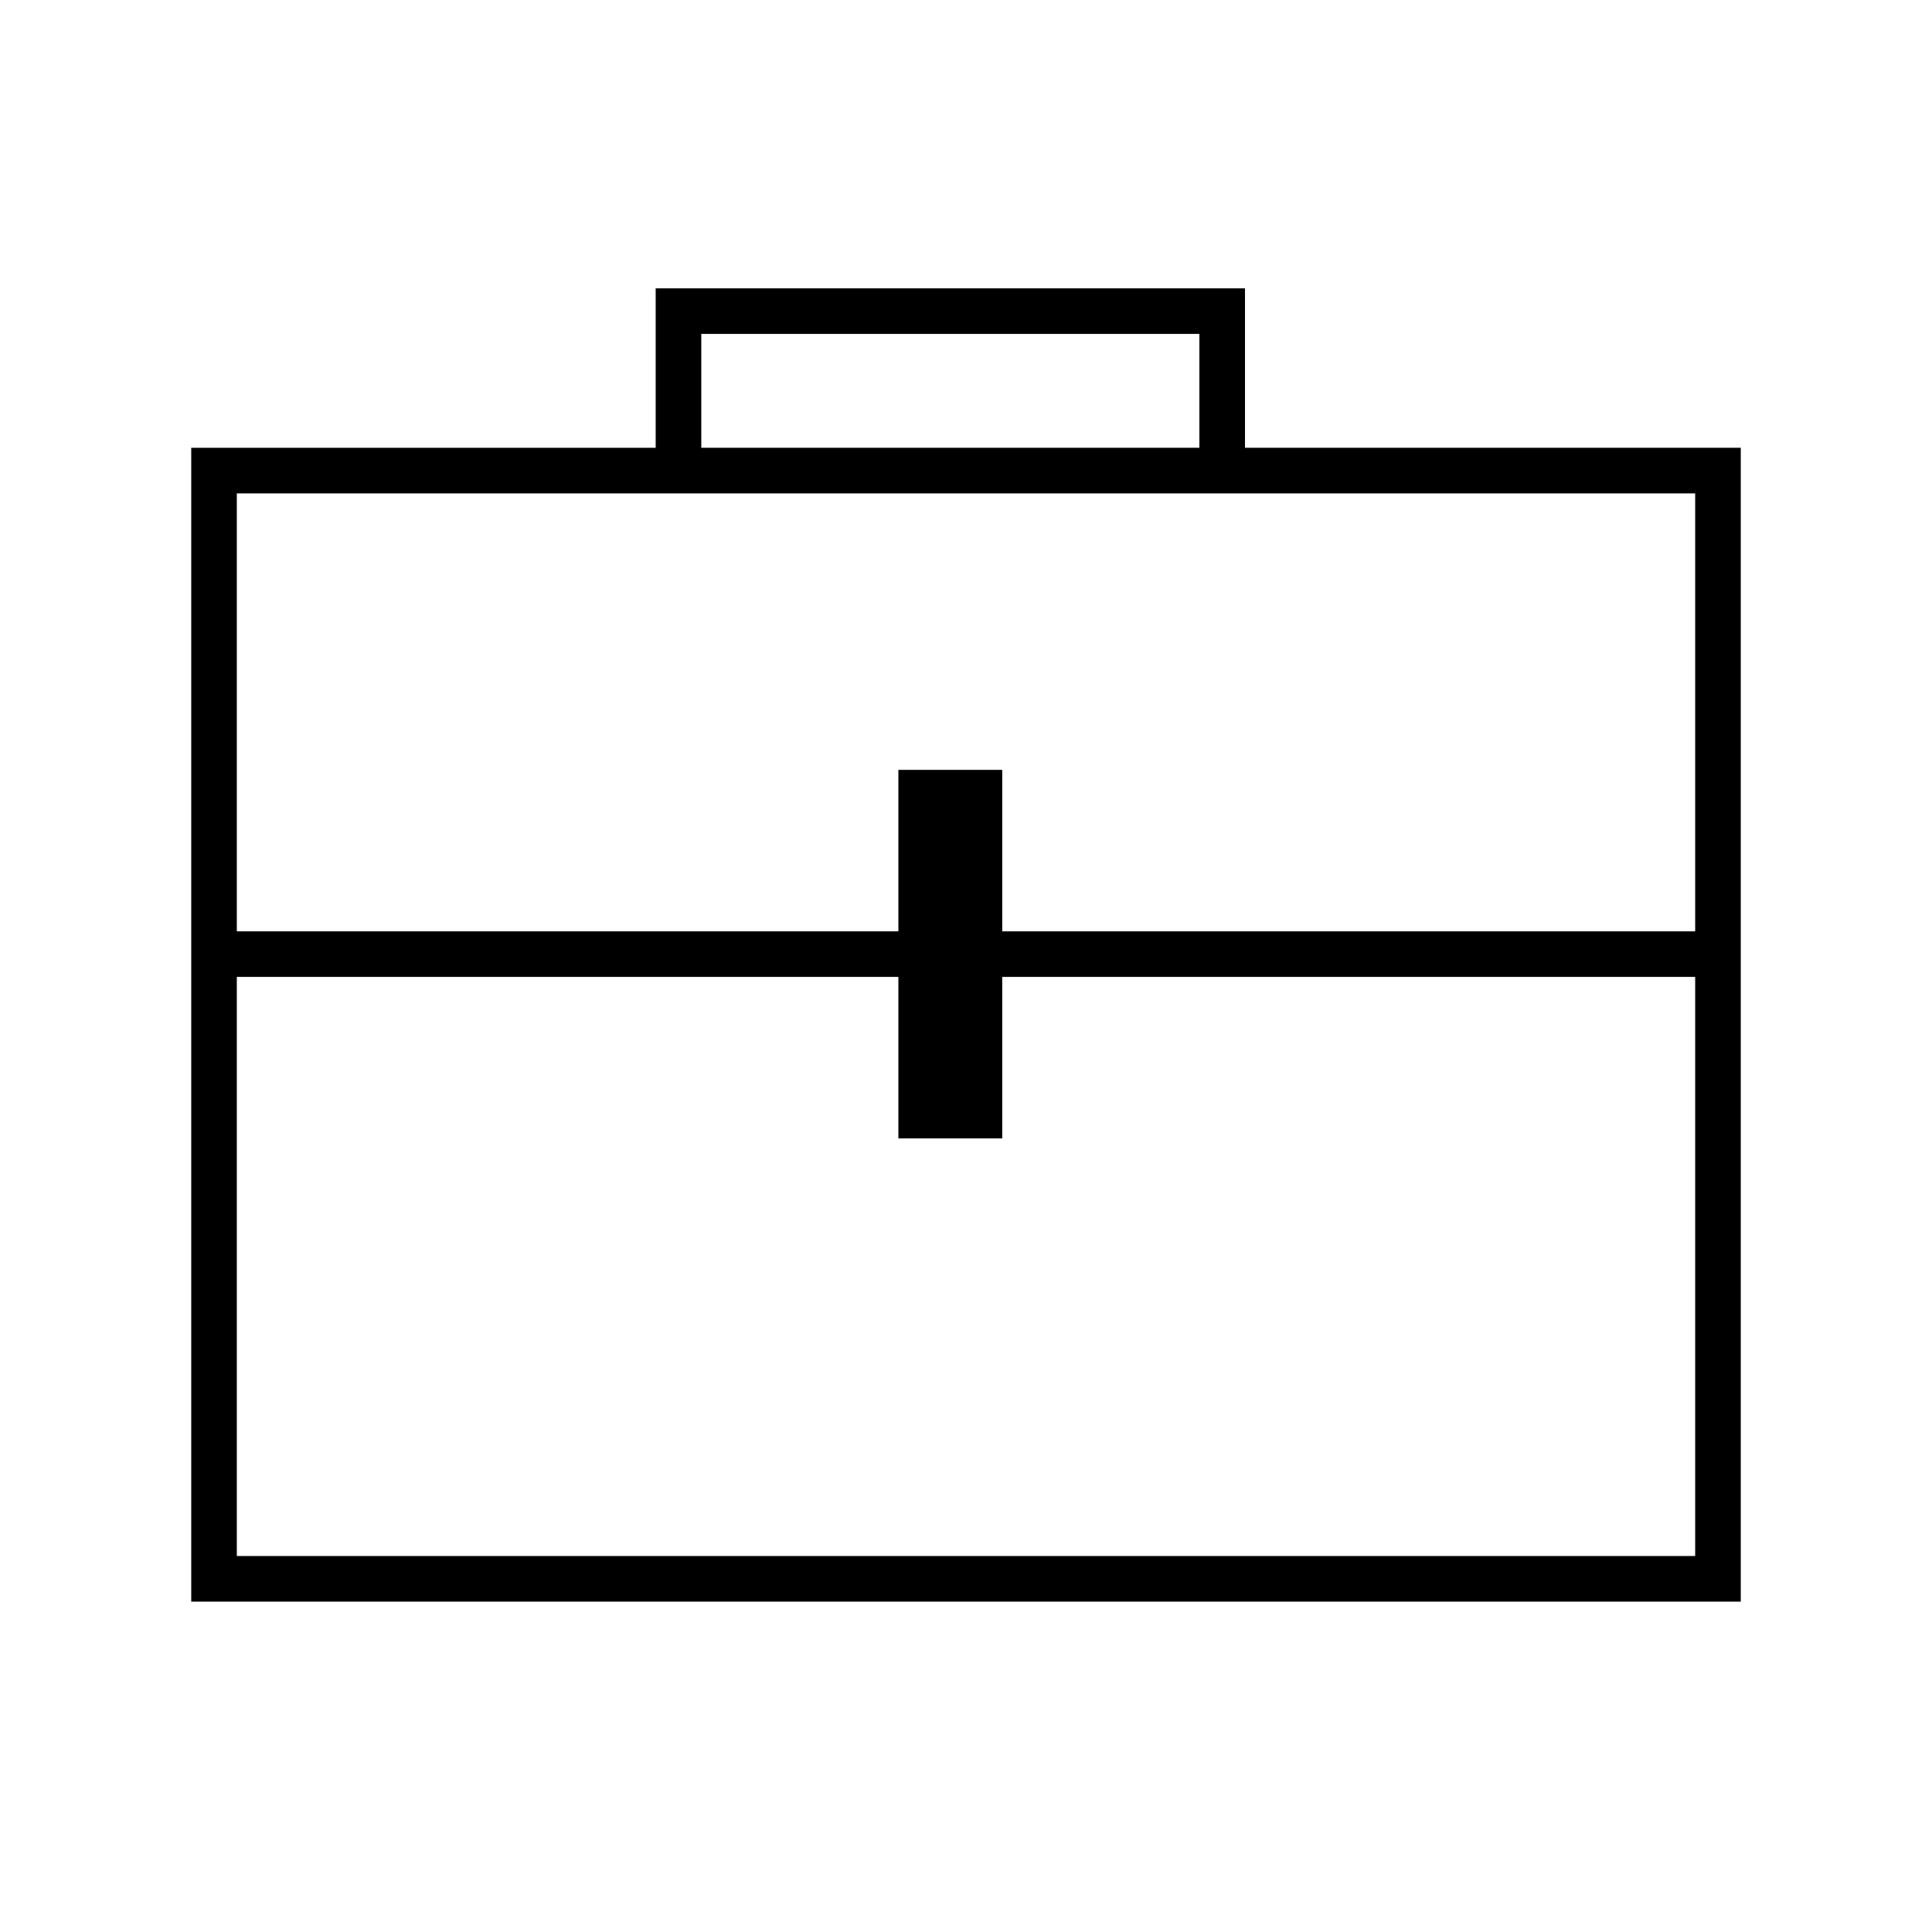 <?xml version="1.0" encoding="utf-8"?>
<!-- Generator: Adobe Illustrator 15.0.0, SVG Export Plug-In . SVG Version: 6.00 Build 0)  -->
<!DOCTYPE svg PUBLIC "-//W3C//DTD SVG 1.1//EN" "http://www.w3.org/Graphics/SVG/1.1/DTD/svg11.dtd">
<svg version="1.1" id="Layer_1" xmlns="http://www.w3.org/2000/svg" xmlns:xlink="http://www.w3.org/1999/xlink" x="0px" y="0px"
	 width="64px" height="64px" viewBox="0 0 64 64" enable-background="new 0 0 64 64" xml:space="preserve">
<path d="M41.242,14.833V9.552H21.72v5.282H6.335v38.222h51.33V32.361v-1.509V14.833H41.242z M23.231,11.061h16.5v3.772h-16.5V11.061
	z M56.155,51.545H7.845V32.361H29.76v5.35h3.44v-5.35h22.955V51.545z M56.155,30.852H33.2v-5.349h-3.44v5.349H7.845V16.344H21.72
	h19.522h14.913V30.852z"/>
</svg>
